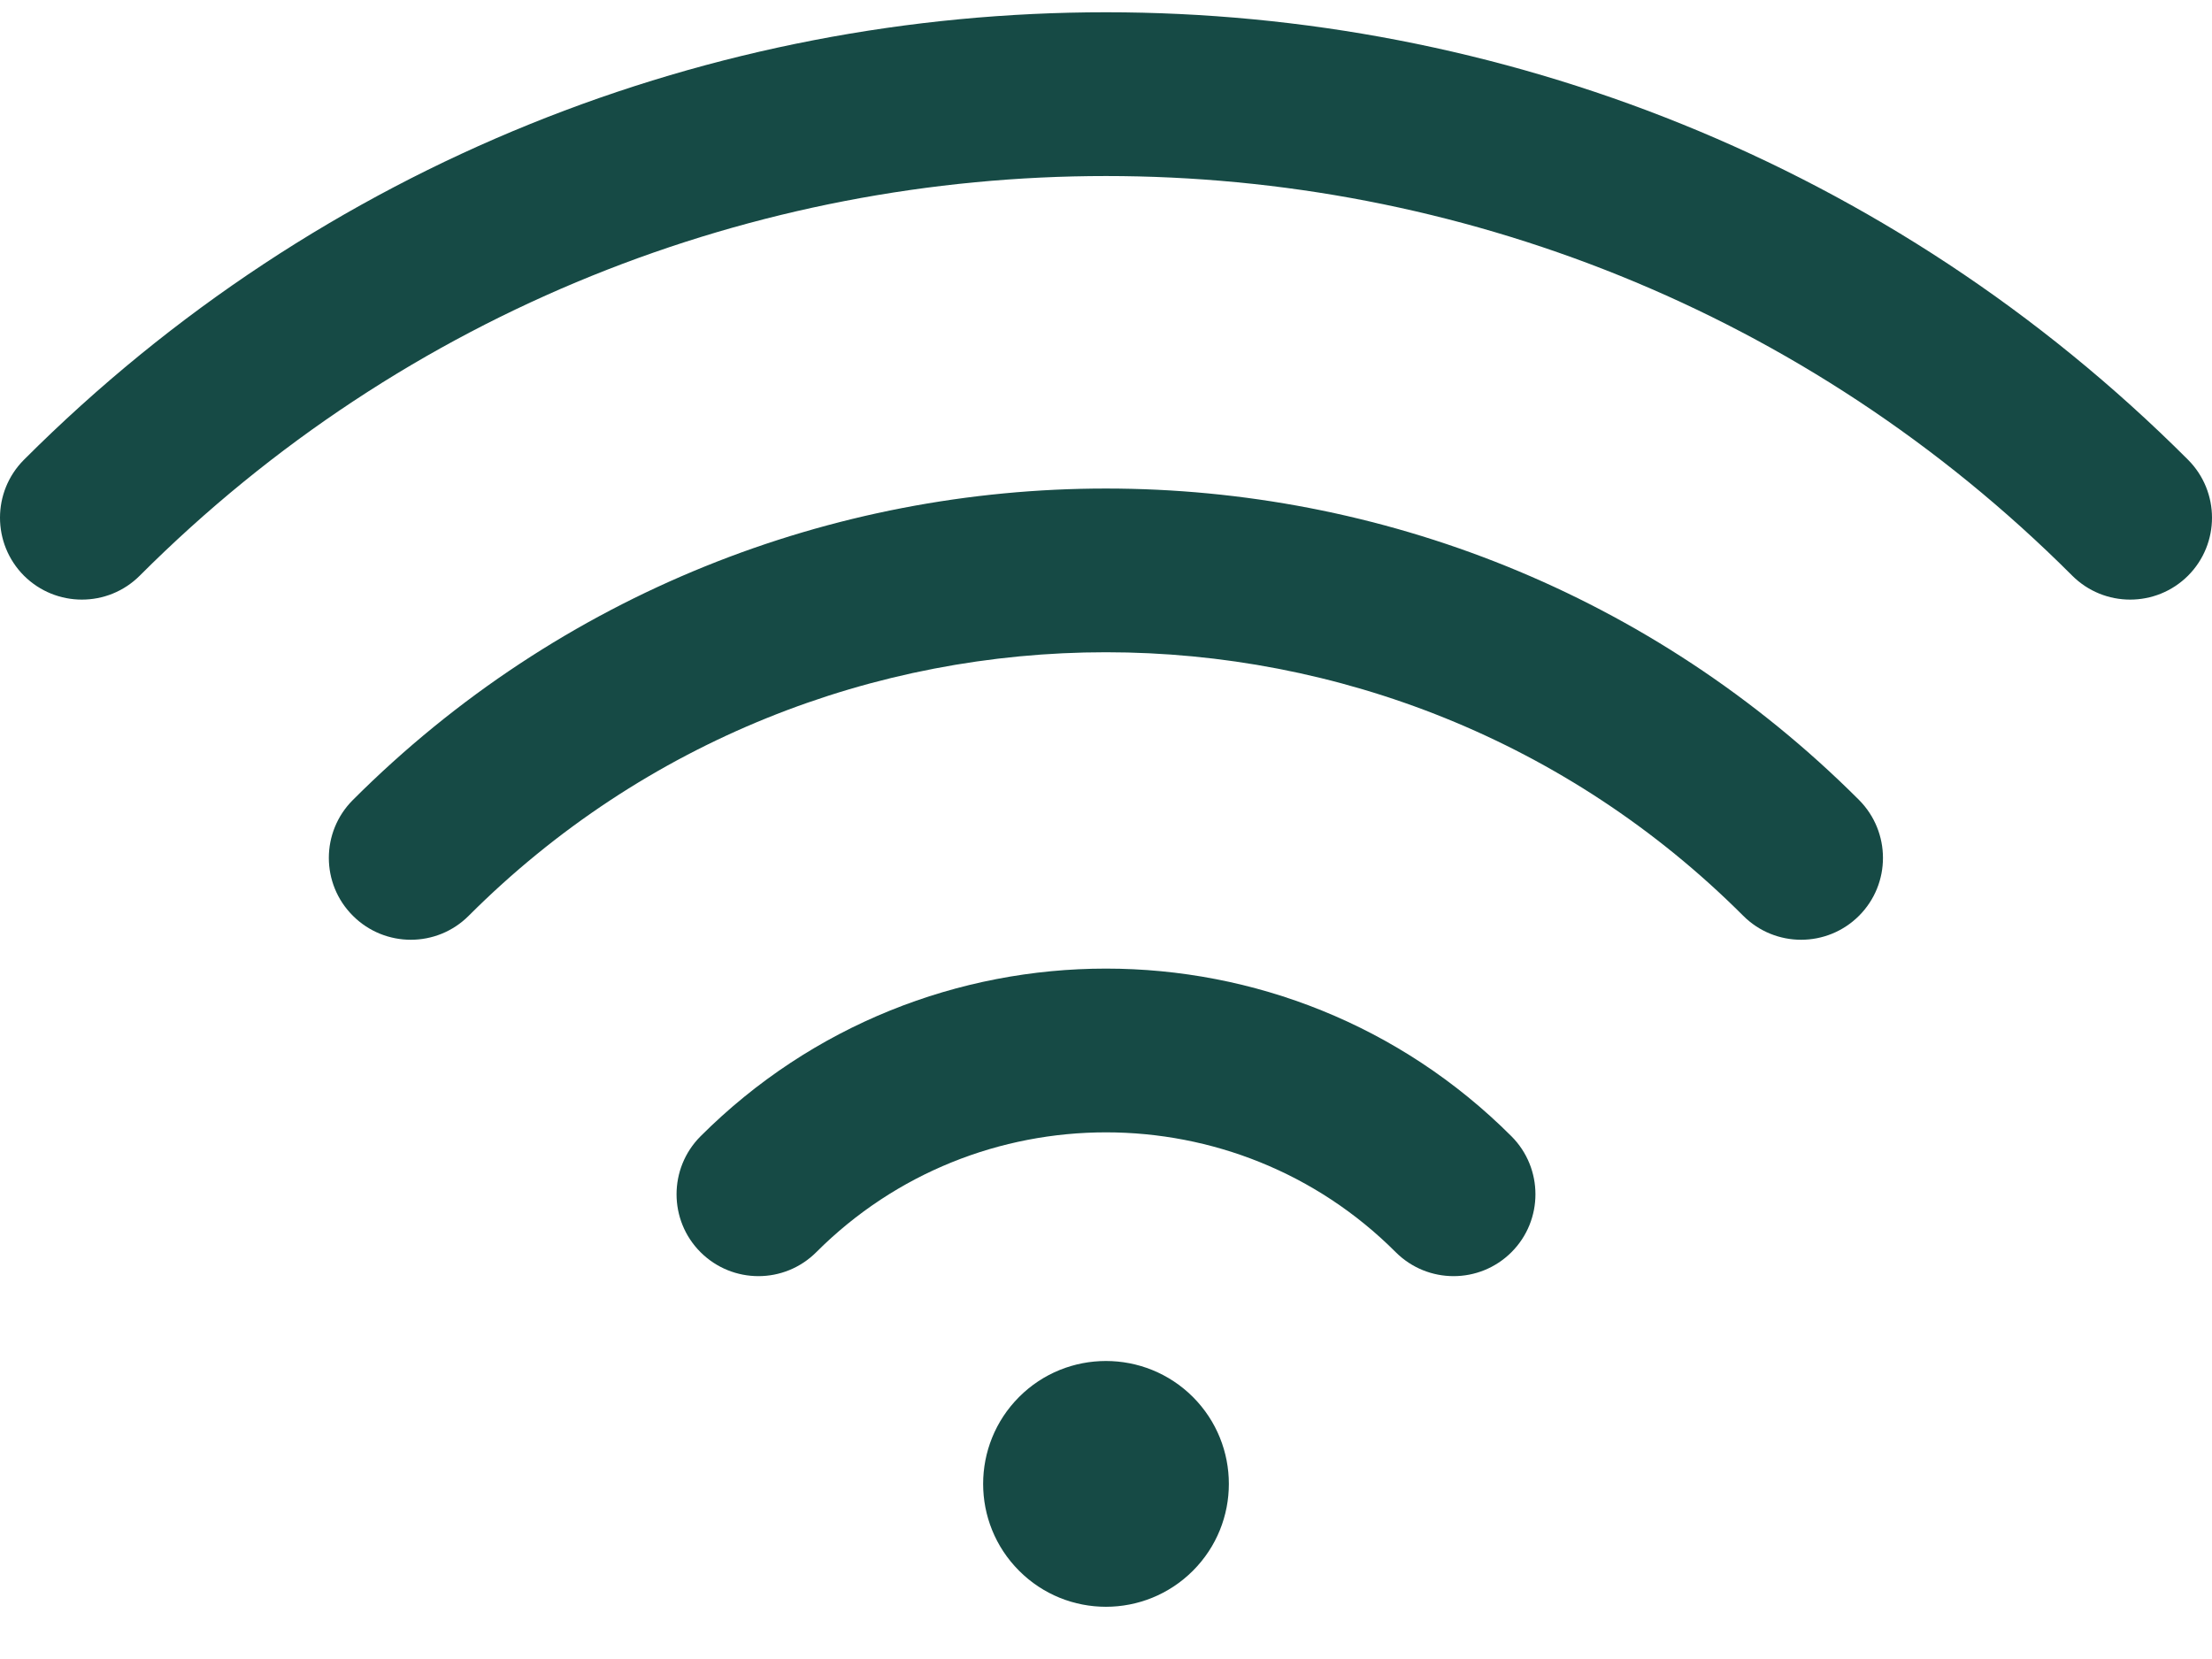 <svg width="28" height="21" viewBox="0 0 28 21" fill="none" xmlns="http://www.w3.org/2000/svg">
<path fill-rule="evenodd" clip-rule="evenodd" d="M26.231 7.287C26.636 7.691 27.292 7.691 27.697 7.287C28.101 6.882 28.101 6.225 27.697 5.82C20.144 -1.733 7.854 -1.733 0.303 5.82C-0.101 6.225 -0.101 6.881 0.303 7.287C0.709 7.691 1.365 7.691 1.769 7.287C8.513 0.542 19.486 0.542 26.231 7.287ZM22.066 11.592C22.471 11.997 23.127 11.997 23.532 11.592C23.936 11.188 23.936 10.532 23.532 10.126C18.275 4.87 9.724 4.87 4.467 10.126C4.061 10.531 4.061 11.188 4.467 11.592C4.872 11.997 5.529 11.997 5.933 11.592C10.381 7.144 17.618 7.145 22.066 11.592ZM19.133 15.85C18.728 16.255 18.072 16.255 17.667 15.85C15.646 13.828 12.354 13.828 10.333 15.85C9.928 16.255 9.273 16.255 8.867 15.85C8.463 15.446 8.463 14.789 8.867 14.384C11.698 11.553 16.302 11.553 19.133 14.384C19.537 14.789 19.537 15.446 19.133 15.85ZM12.9 17.683C13.506 17.076 14.492 17.076 15.1 17.683C15.707 18.291 15.707 19.276 15.1 19.883C14.492 20.491 13.506 20.491 12.9 19.883C12.293 19.276 12.293 18.291 12.9 17.683Z" fill="#164A45"/>
</svg>
